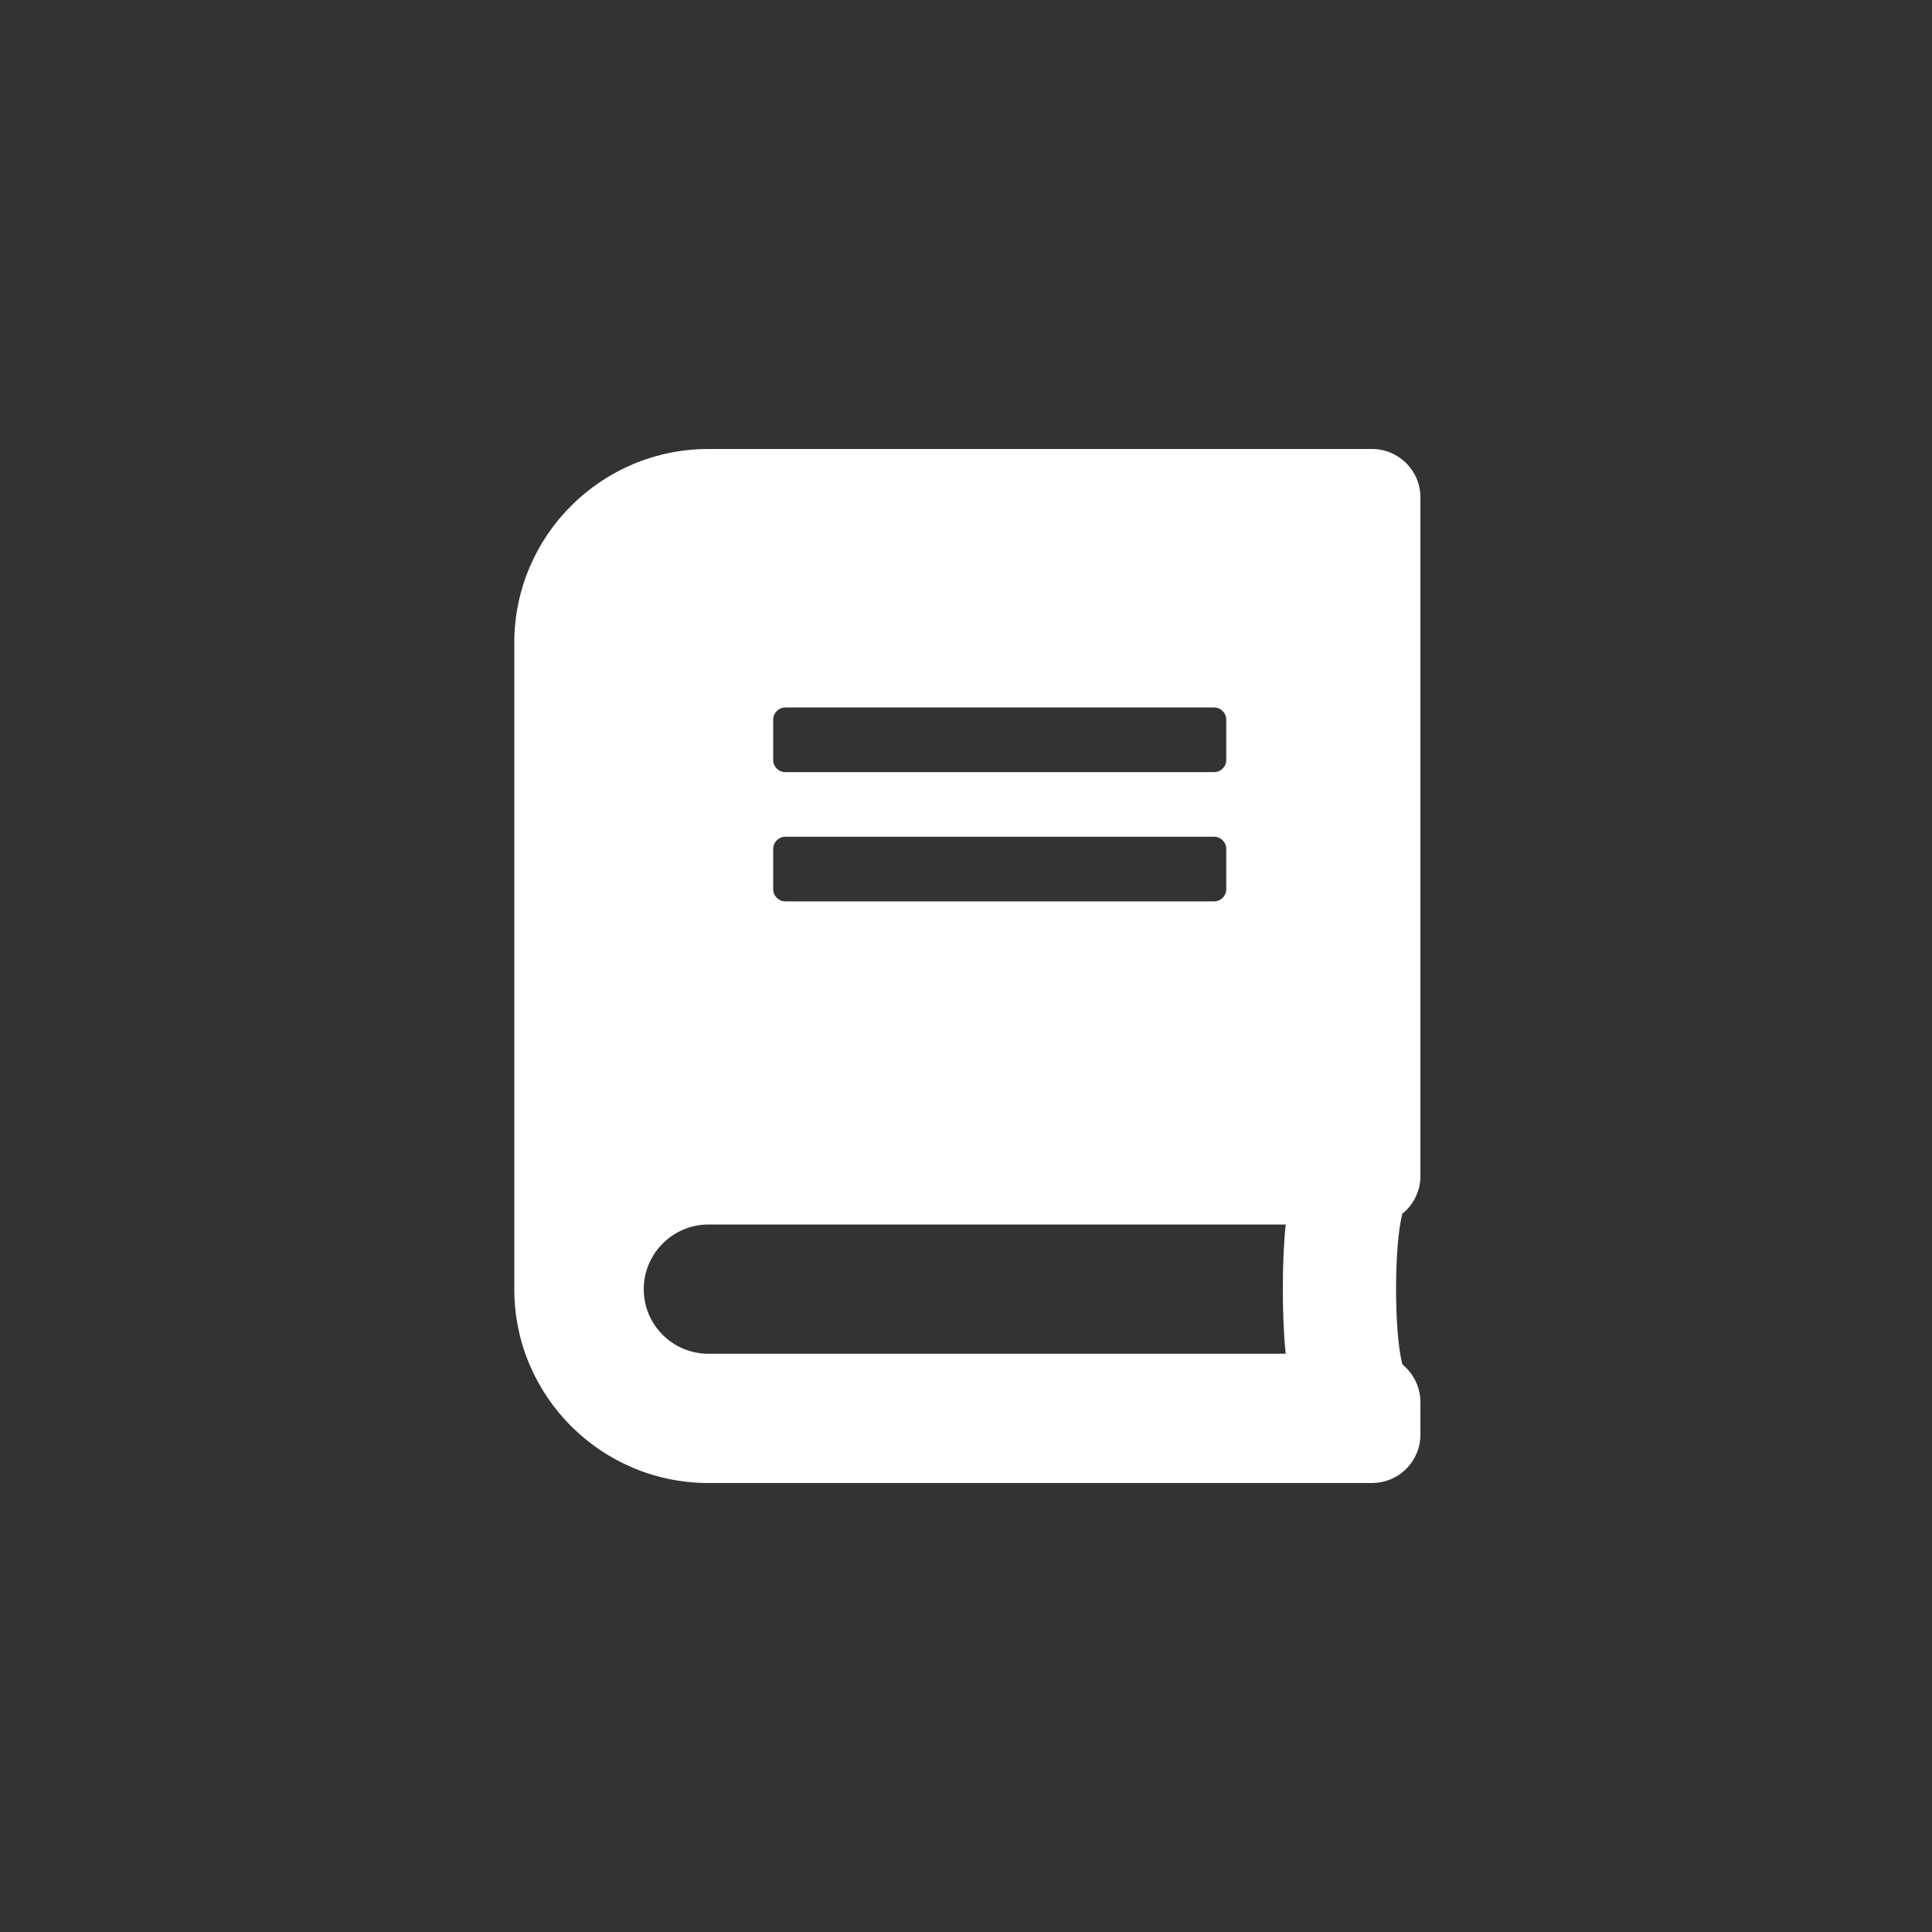 <svg width="710" height="710" viewBox="0 0 710 710" fill="none" xmlns="http://www.w3.org/2000/svg">
<rect x="0" y="0" width="710" height="710" fill="#333333" stroke="none"/>
<g clip-path="url(#clip0_1380_202)">
<path d="M522 432.188V182.812C522 172.941 514.047 165 504.161 165H260.357C220.962 165 189 196.914 189 236.25V473.75C189 513.086 220.962 545 260.357 545H504.161C514.047 545 522 537.059 522 527.188V515.312C522 509.746 519.398 504.699 515.385 501.434C512.263 490.004 512.263 457.422 515.385 445.992C519.398 442.801 522 437.754 522 432.188ZM284.143 264.453C284.143 262.004 286.15 260 288.603 260H446.183C448.636 260 450.643 262.004 450.643 264.453V279.297C450.643 281.746 448.636 283.75 446.183 283.75H288.603C286.15 283.75 284.143 281.746 284.143 279.297V264.453ZM284.143 311.953C284.143 309.504 286.15 307.5 288.603 307.5H446.183C448.636 307.5 450.643 309.504 450.643 311.953V326.797C450.643 329.246 448.636 331.25 446.183 331.25H288.603C286.15 331.25 284.143 329.246 284.143 326.797V311.953ZM472.496 497.5H260.357C247.201 497.5 236.571 486.887 236.571 473.75C236.571 460.687 247.275 450 260.357 450H472.496C471.084 462.691 471.084 484.809 472.496 497.5Z" fill="white"/>
</g>
<defs>
<clipPath id="clip0_1380_202">
<rect width="333" height="380" fill="white" transform="translate(189 165)"/>
</clipPath>
</defs>
</svg>
